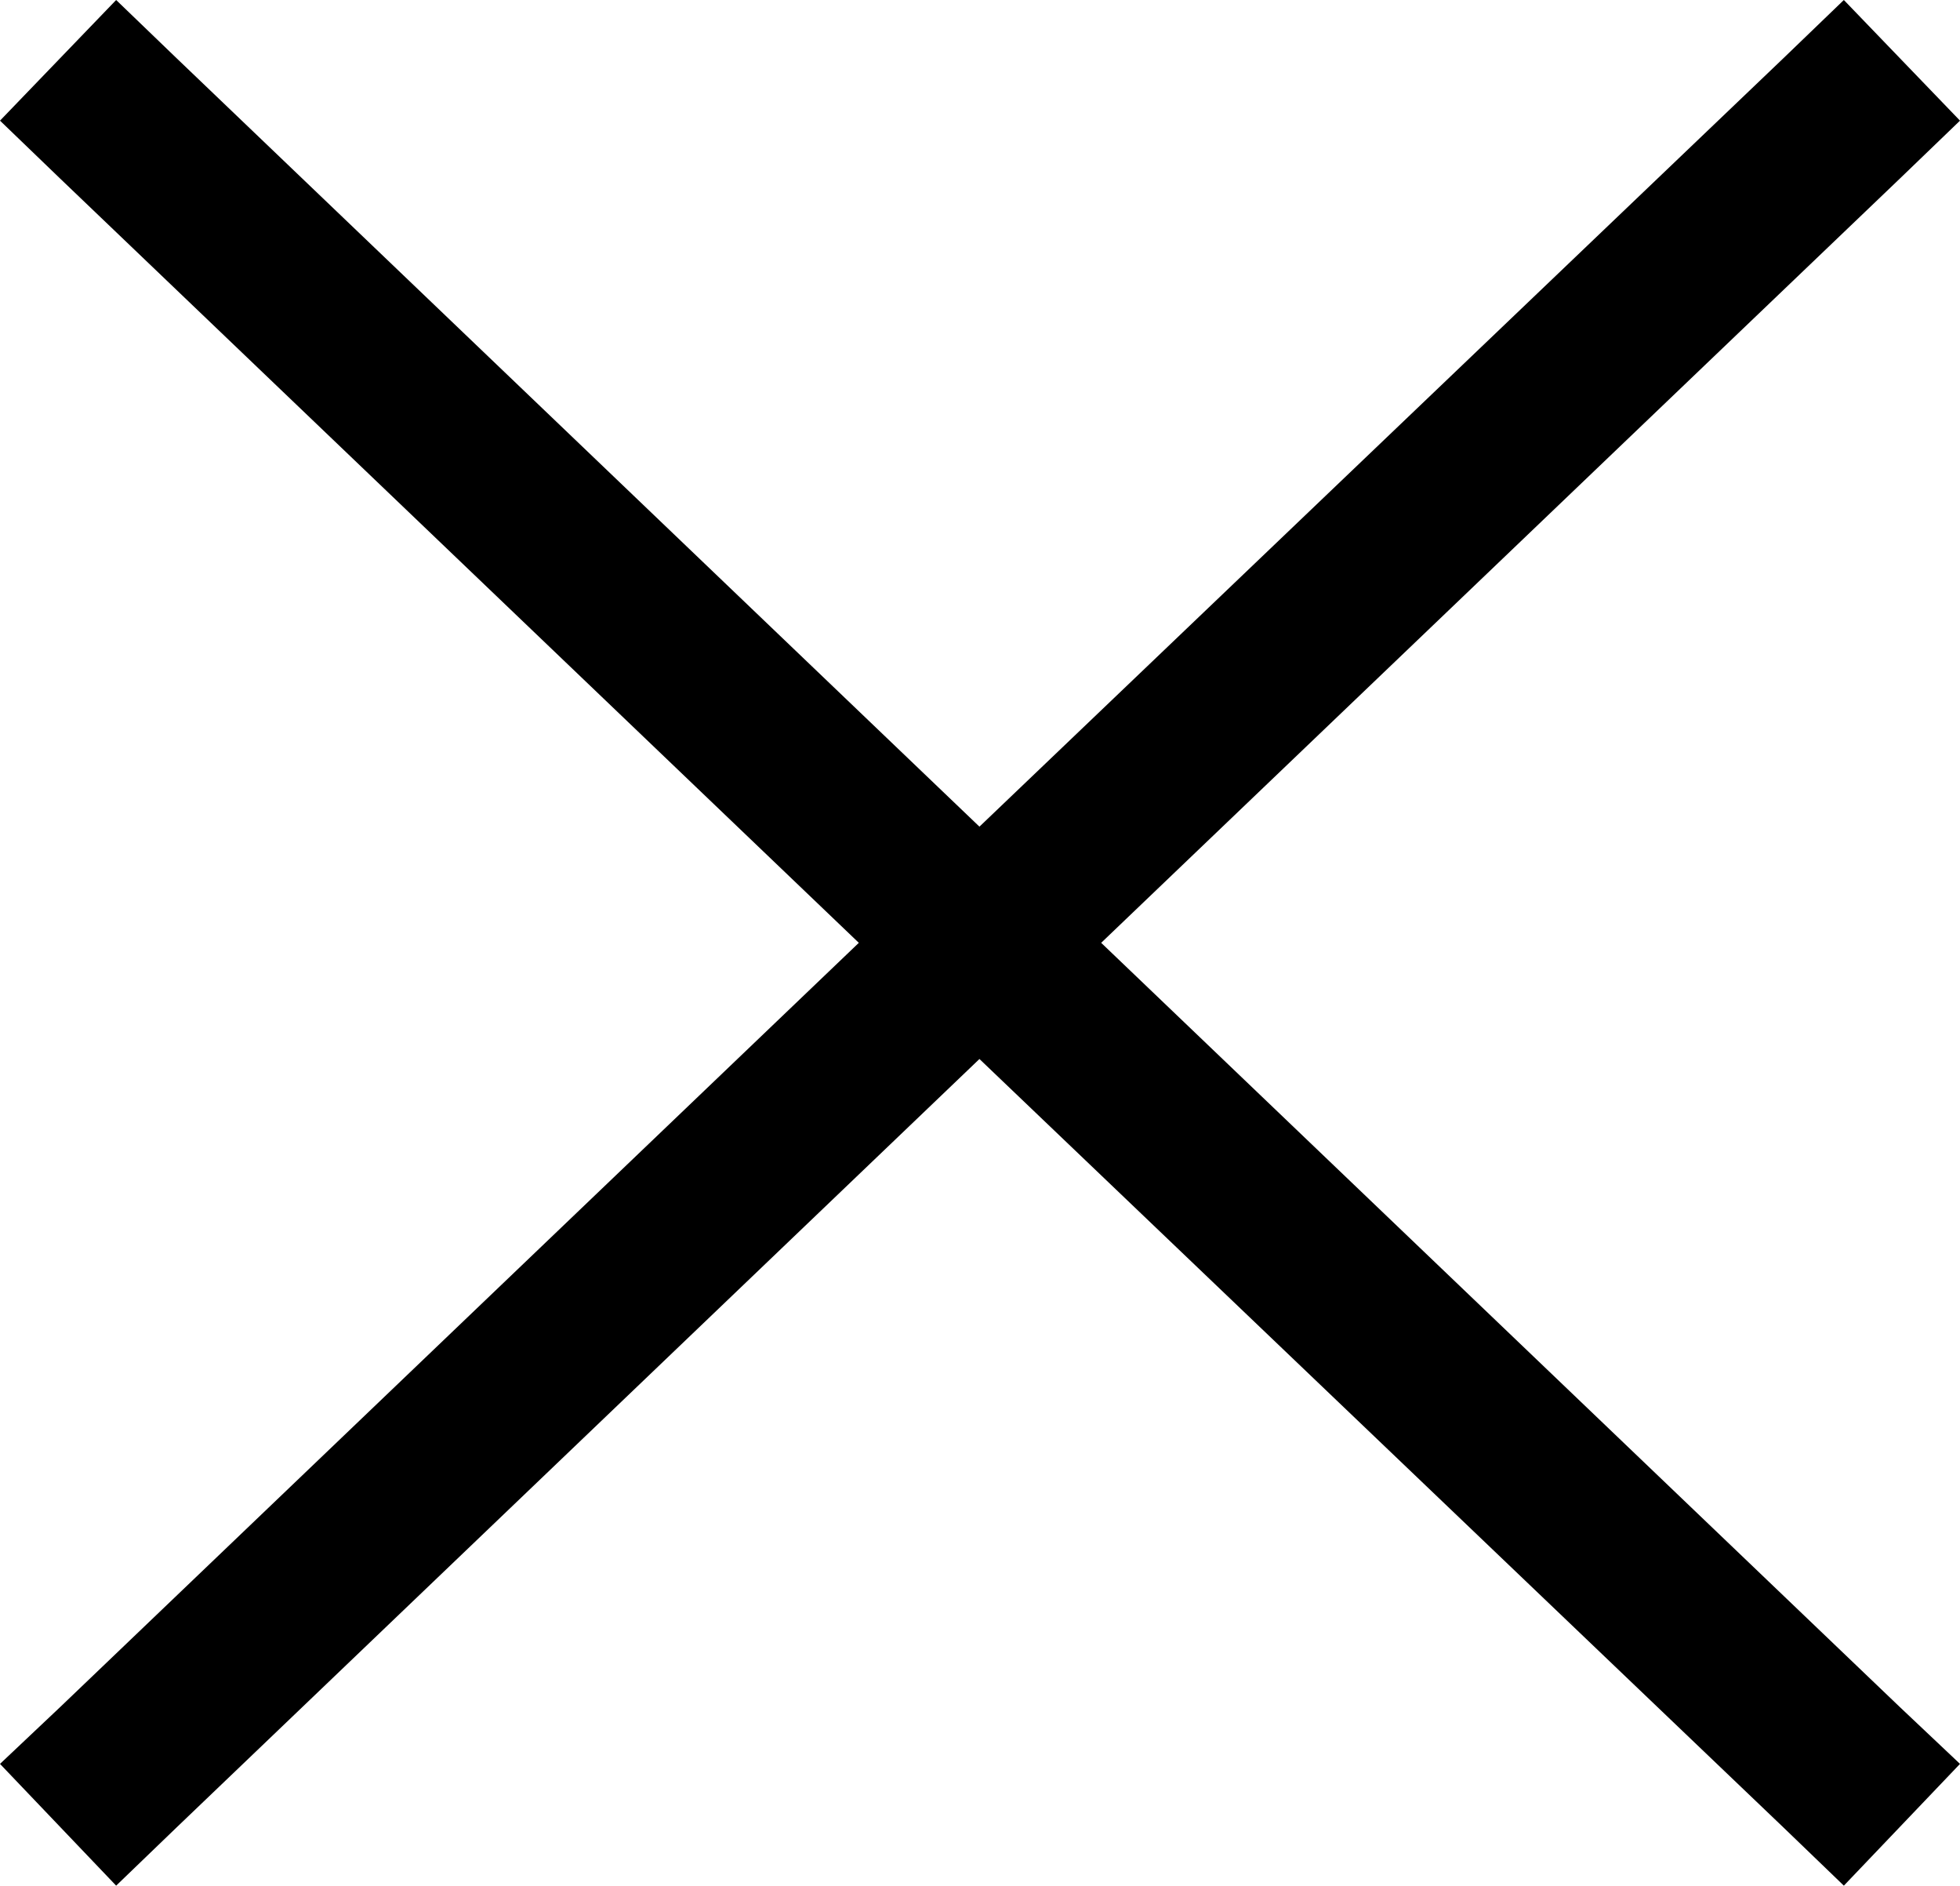 <svg xmlns="http://www.w3.org/2000/svg" viewBox="0 0 17.55 16.88">
    <polygon
            points="0 15.79 1.04 16.88 1.58 16.36 8.77 9.48 15.97 16.36 16.51 16.88 17.55 15.79 17.01 15.28 9.86 8.44 17.01 1.6 17.55 1.08 16.51 0 15.97 0.52 8.77 7.4 1.58 0.52 1.04 0 0 1.08 0.54 1.6 7.69 8.44 0.54 15.28 0 15.79"/>
</svg>
